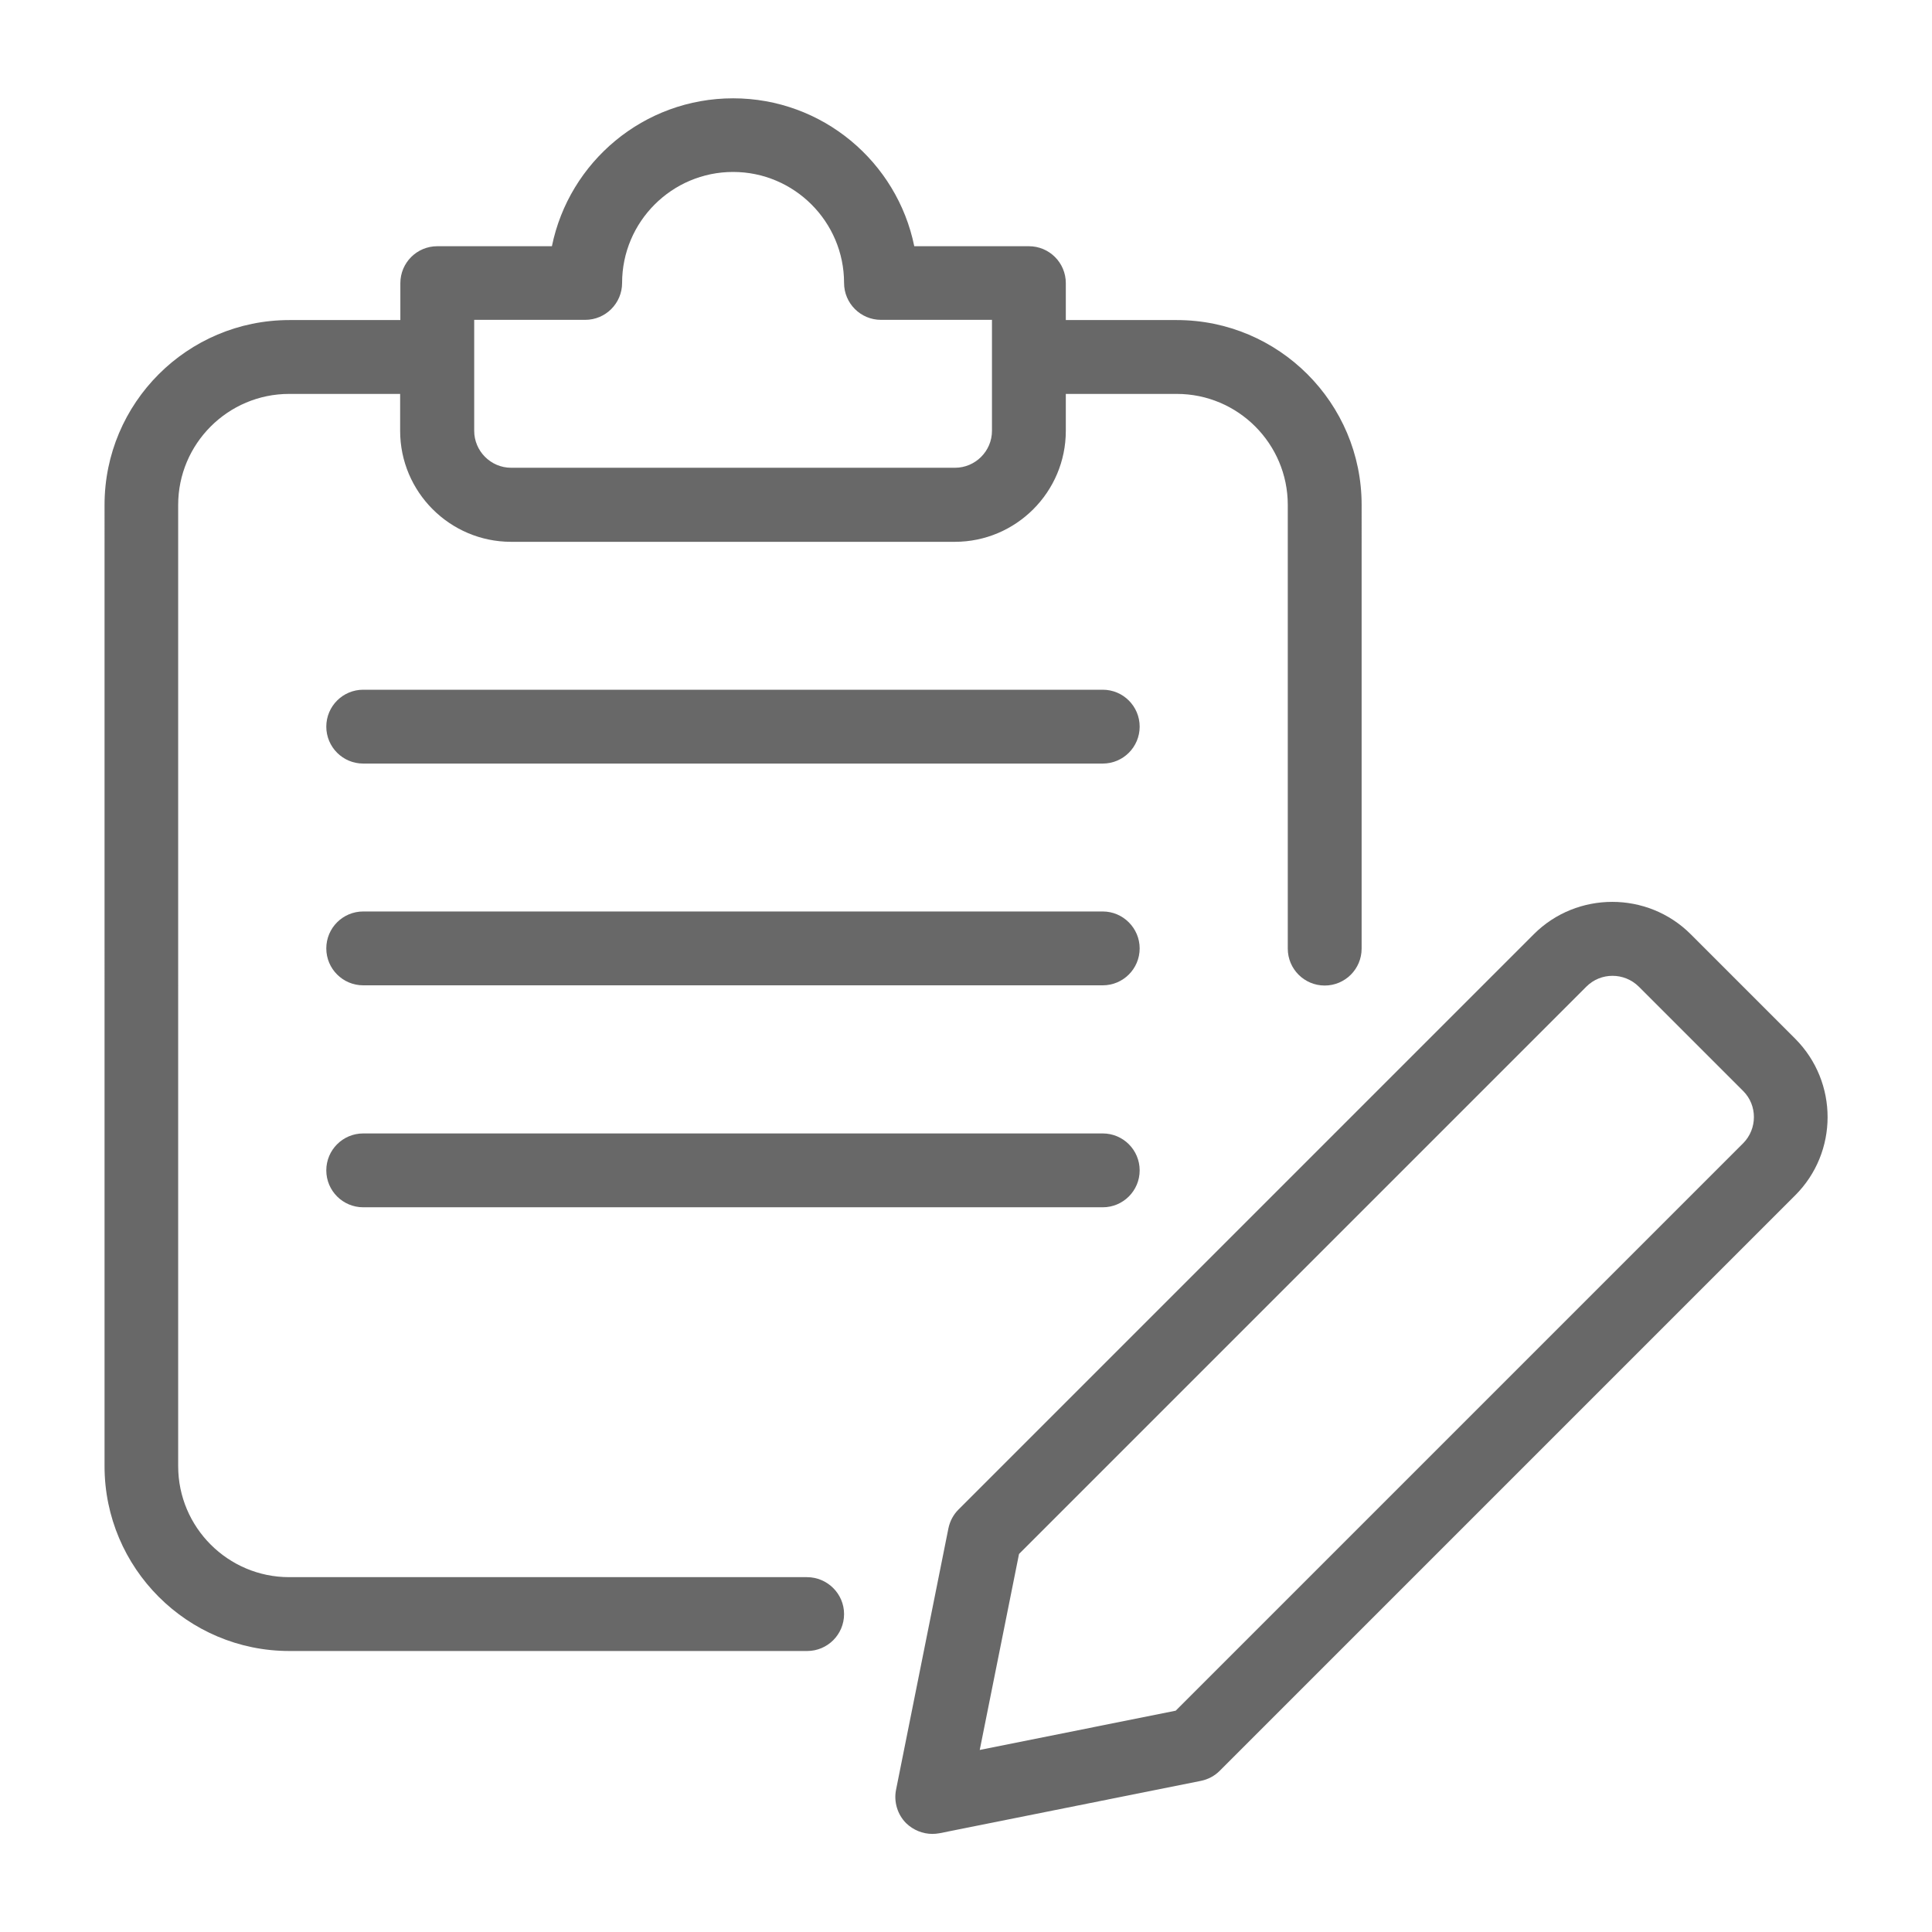 <?xml version="1.0" encoding="utf-8"?>
<!-- Generator: Adobe Illustrator 25.4.1, SVG Export Plug-In . SVG Version: 6.00 Build 0)  -->
<svg version="1.1" id="Layer_1" xmlns="http://www.w3.org/2000/svg" xmlns:xlink="http://www.w3.org/1999/xlink" x="0px" y="0px"
	 viewBox="0 0 90 90" style="enable-background:new 0 0 90 90;" xml:space="preserve">
<style type="text/css">
	.st0{fill:#686868;}
	.st1{fill:#686868;}
</style>
<g>
	<path class="st0" d="M83.63,48.39l-4.87-4.87c-2.01-2.01-5.3-2.01-7.31,0l-26.8,26.8c-0.24,0.24-0.4,0.54-0.47,0.88l-2.44,12.18
		c-0.11,0.56,0.07,1.15,0.47,1.55c0.33,0.32,0.77,0.5,1.22,0.5c0.11,0,0.22-0.01,0.33-0.03l12.18-2.44
		c0.34-0.07,0.64-0.23,0.88-0.47l26.8-26.8C85.64,53.68,85.64,50.41,83.63,48.39z M81.2,53.26L54.77,79.69l-9.13,1.83l1.83-9.13
		l26.43-26.43c0.67-0.67,1.76-0.67,2.44,0l4.87,4.87C81.87,51.49,81.87,52.59,81.2,53.26z"/>
	<path class="st0" d="M37.59,73.47H13.47c-2.85,0-5.17-2.32-5.17-5.17V23.52c0-2.85,2.32-5.17,5.17-5.17h5.17v1.72
		c0,2.85,2.32,5.17,5.17,5.17h20.67c2.85,0,5.17-2.32,5.17-5.17v-1.72h5.17c2.85,0,5.17,2.32,5.17,5.17v20.67
		c0,0.95,0.77,1.72,1.72,1.72s1.72-0.77,1.72-1.72V23.52c0-4.75-3.86-8.61-8.61-8.61h-5.17v-1.72c0-0.95-0.77-1.72-1.72-1.72h-5.34
		c-0.8-3.93-4.28-6.89-8.44-6.89c-4.16,0-7.64,2.96-8.44,6.89h-5.34c-0.95,0-1.72,0.77-1.72,1.72v1.72h-5.17
		c-4.75,0-8.61,3.86-8.61,8.61V68.3c0,4.75,3.86,8.61,8.61,8.61h24.12c0.95,0,1.72-0.77,1.72-1.72S38.54,73.47,37.59,73.47z
		 M22.09,14.9h5.17c0.95,0,1.72-0.77,1.72-1.72c0-2.85,2.32-5.17,5.17-5.17s5.17,2.32,5.17,5.17c0,0.95,0.77,1.72,1.72,1.72h5.17
		v5.17c0,0.95-0.78,1.72-1.72,1.72H23.81c-0.95,0-1.72-0.78-1.72-1.72V14.9z"/>
	<path class="st0" d="M51.37,32.13H16.92c-0.95,0-1.72,0.77-1.72,1.72s0.77,1.72,1.72,1.72h34.45c0.95,0,1.72-0.77,1.72-1.72
		S52.32,32.13,51.37,32.13z"/>
	<path class="st0" d="M51.37,42.46H16.92c-0.95,0-1.72,0.77-1.72,1.72c0,0.95,0.77,1.72,1.72,1.72h34.45c0.95,0,1.72-0.77,1.72-1.72
		C53.09,43.24,52.32,42.46,51.37,42.46z"/>
	<path class="st0" d="M51.37,52.8H16.92c-0.95,0-1.72,0.77-1.72,1.72s0.77,1.72,1.72,1.72h34.45c0.95,0,1.72-0.77,1.72-1.72
		S52.32,52.8,51.37,52.8z"/>
</g>
</svg>
